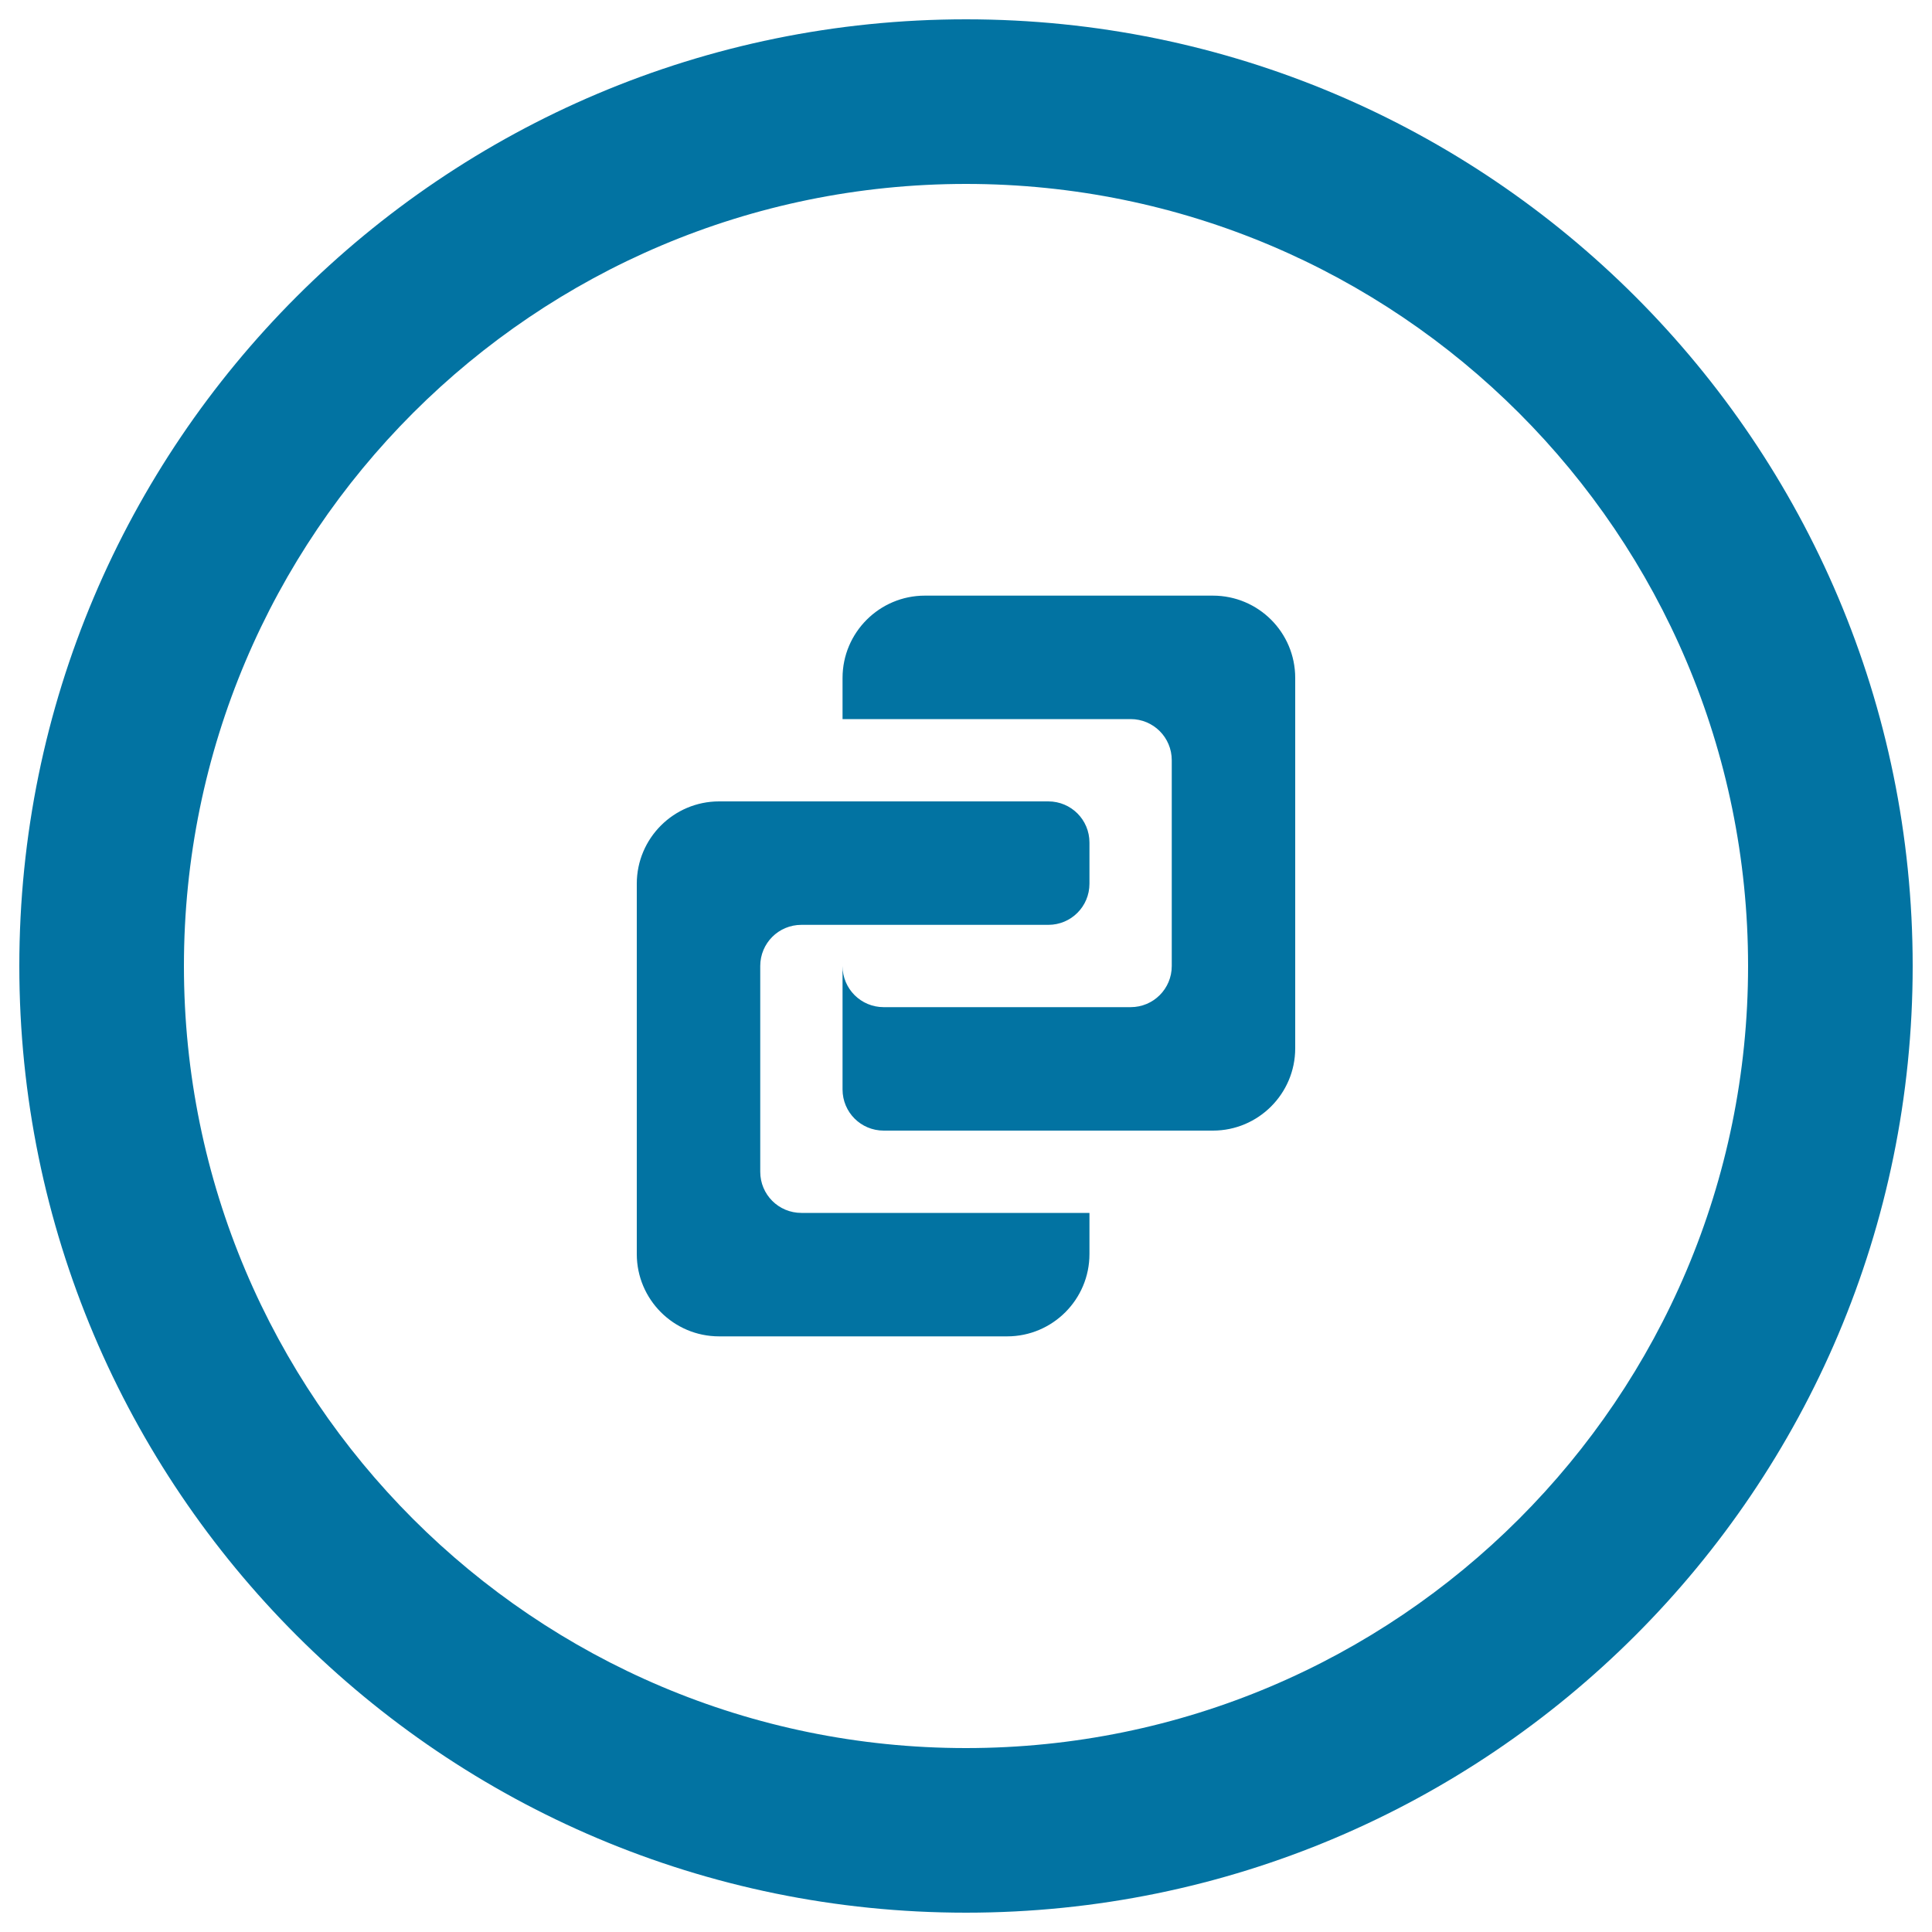 <svg xmlns="http://www.w3.org/2000/svg" viewBox="0 0 1000 1000" style="fill:#0273a2">
<title>Link Variant Symbol In Circular Button SVG icon</title>
<g><g id="Link_x2F_Connection"><g><path d="M393.5,606.5V500c0-11.8,9.5-21.3,21.3-21.3h127.8c11.8,0,21.3-9.5,21.3-21.3v-21.3c0-11.8-9.5-21.3-21.3-21.3H372.2c-23.5,0-42.6,19.1-42.6,42.6v191.7c0,23.5,19.1,42.6,42.6,42.6h149.1c23.5,0,42.6-19.1,42.6-42.6v-21.3H414.8C403,627.8,393.5,618.3,393.5,606.5z M627.8,308.3H478.7c-23.5,0-42.6,19.1-42.6,42.6v21.3h149.1c11.8,0,21.3,9.5,21.3,21.3V500c0,11.8-9.5,21.3-21.3,21.3H457.4c-11.8,0-21.3-9.5-21.3-21.3v63.9c0,11.8,9.5,21.3,21.3,21.3h170.4c23.5,0,42.6-19.1,42.6-42.6V350.9C670.4,327.3,651.3,308.3,627.8,308.3z M500,10C229.4,10,10,229.4,10,500s219.4,490,490,490c270.6,0,490-219.4,490-490S770.6,10,500,10z M500,904.8C276.5,904.8,95.2,723.5,95.2,500C95.2,276.4,276.5,95.2,500,95.2S904.8,276.4,904.8,500C904.8,723.5,723.5,904.8,500,904.8z"/></g></g></g>
</svg>